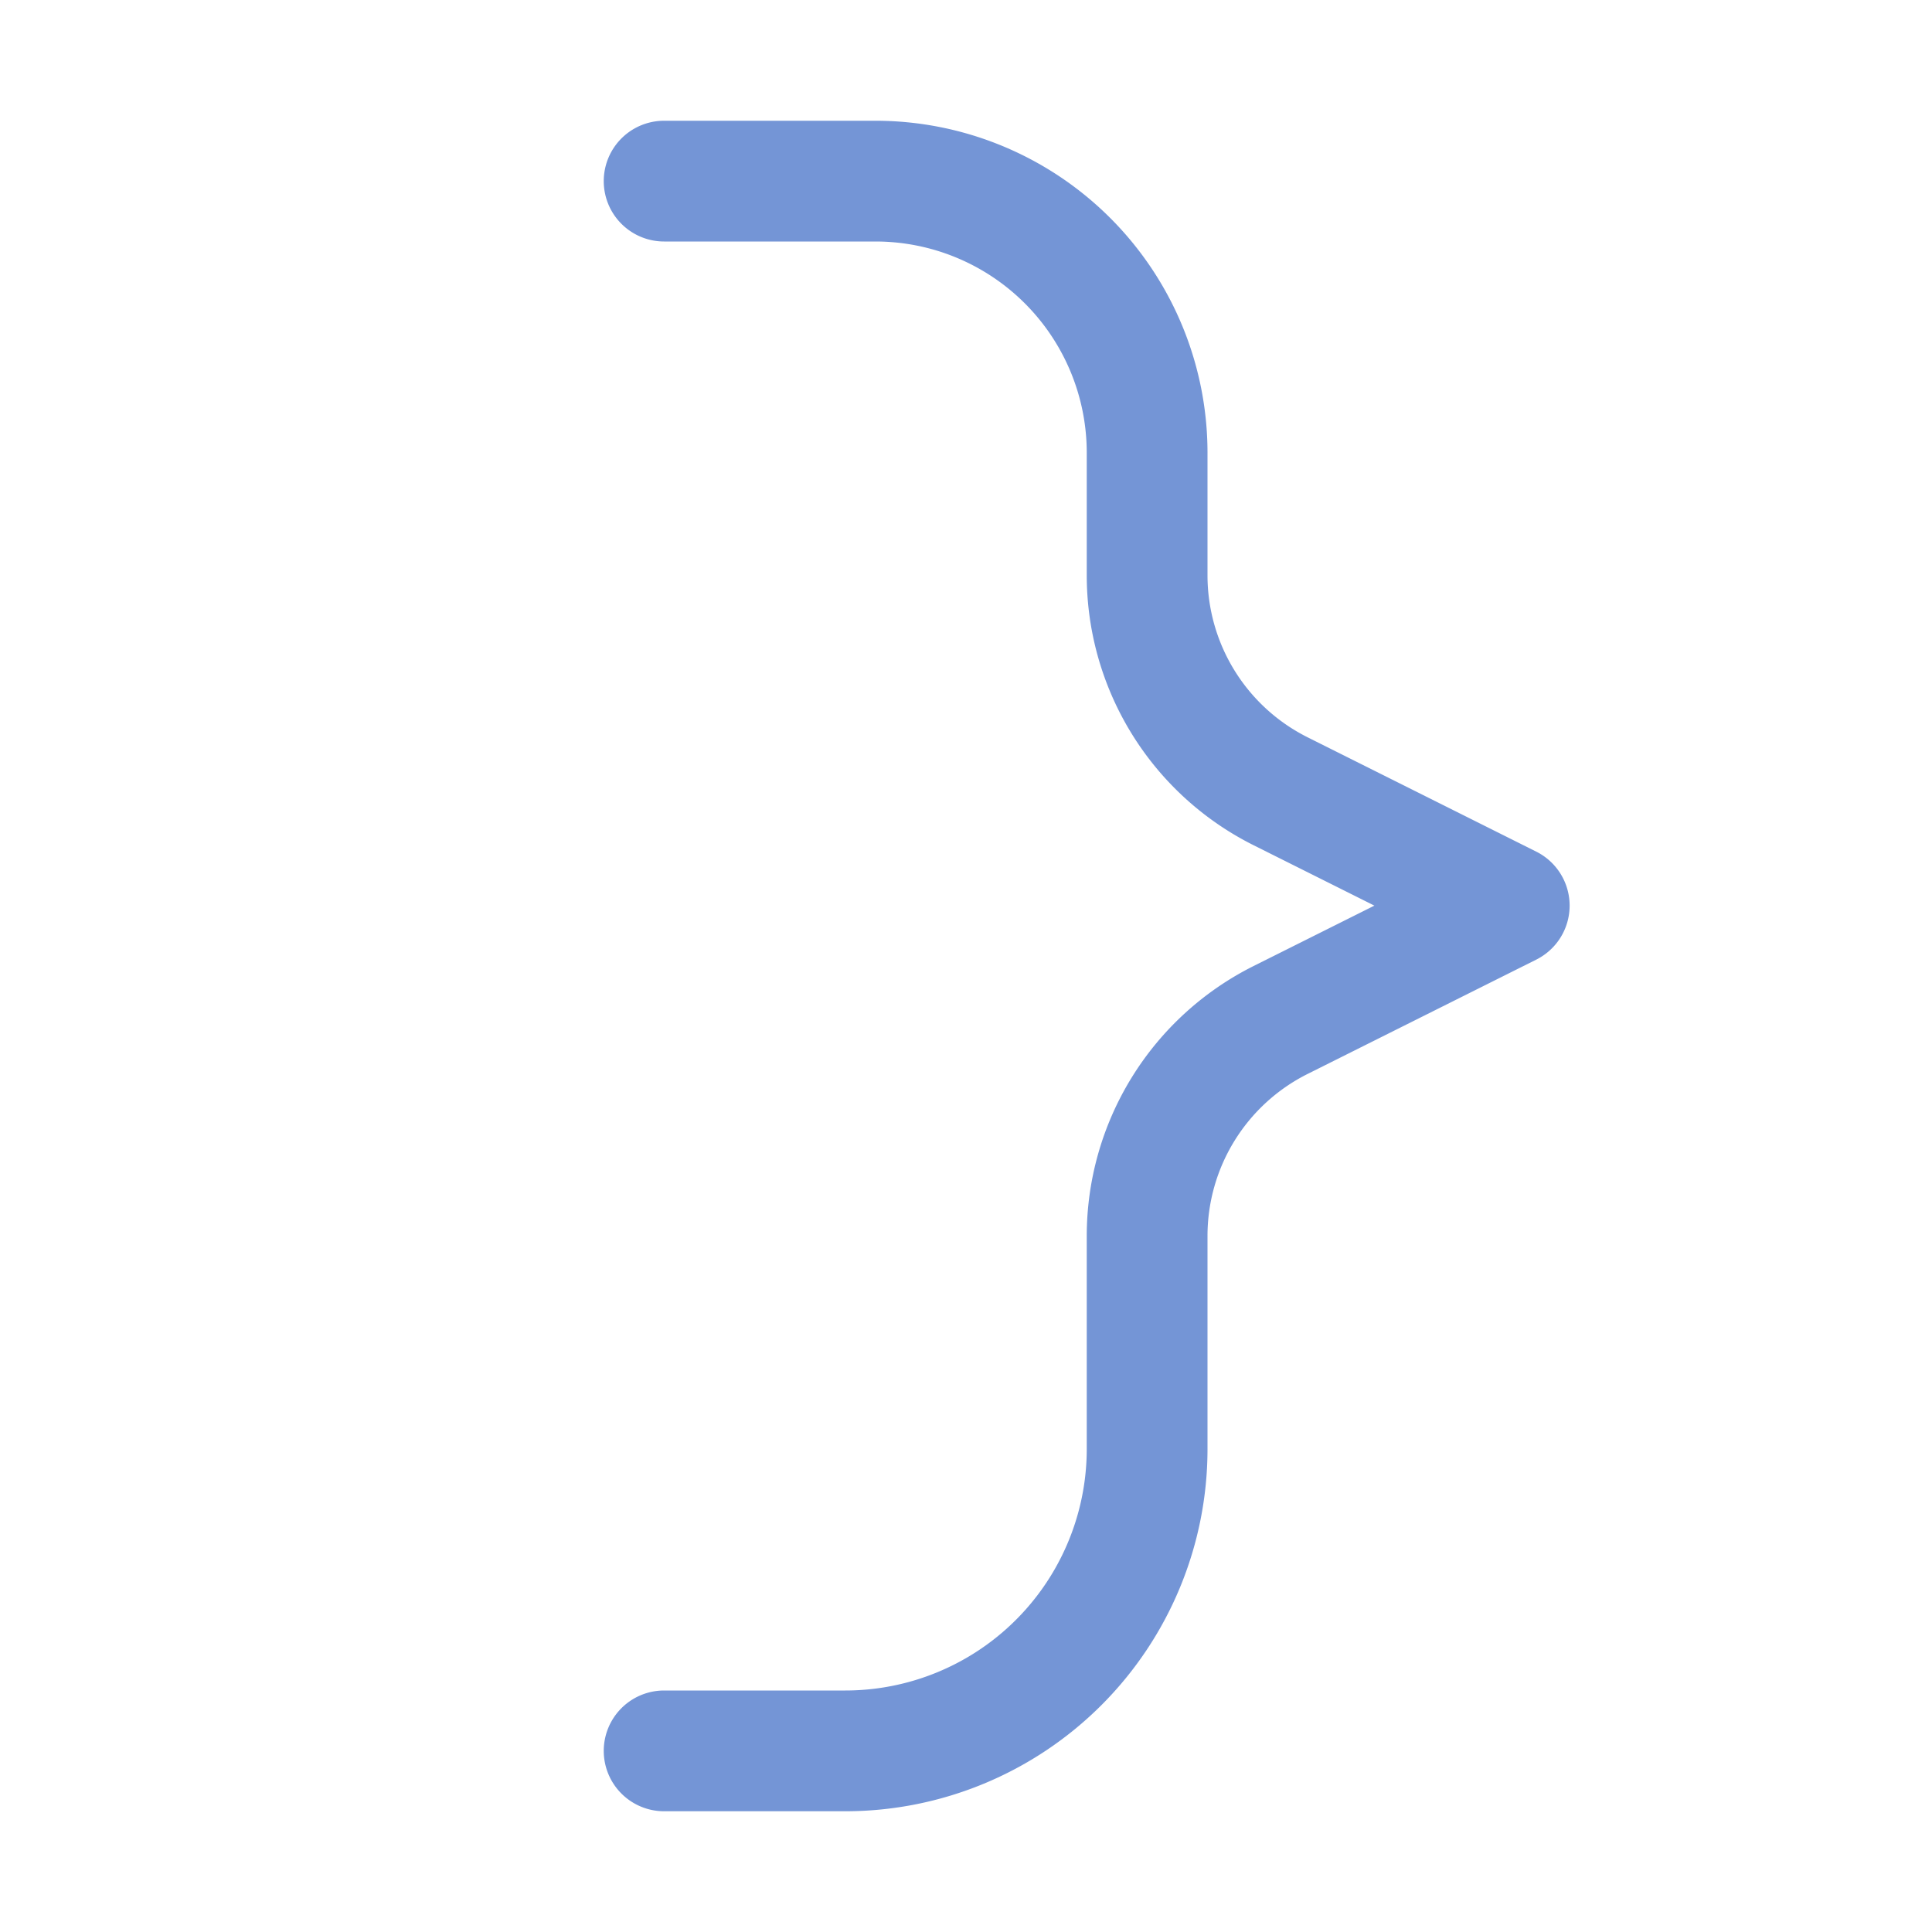 <svg xmlns="http://www.w3.org/2000/svg" viewBox="0 0 16 16"><defs><style type="text/css">.skinbase80{fill:#517bcc;fill-opacity:0.8;}</style></defs><title>基本形状-右大括号</title><path class="skinbase80" d="M10.382,8A2.5,2.5,0,0,0,9,10.236V12a2,2,0,0,1-2,2H5.5a.5.5,0,0,0,0,1H7a3,3,0,0,0,3-3V10.236a1.5,1.5,0,0,1,.829-1.342l1.894-.947a.5.5,0,0,0,0-.894l-1.894-.947A1.5,1.5,0,0,1,10,4.764V3.75A2.75,2.75,0,0,0,7.25,1H5.5a.5.5,0,0,0,0,1H7.25A1.75,1.75,0,0,1,9,3.75V4.764A2.5,2.5,0,0,0,10.382,7l1,.5Z"/></svg>